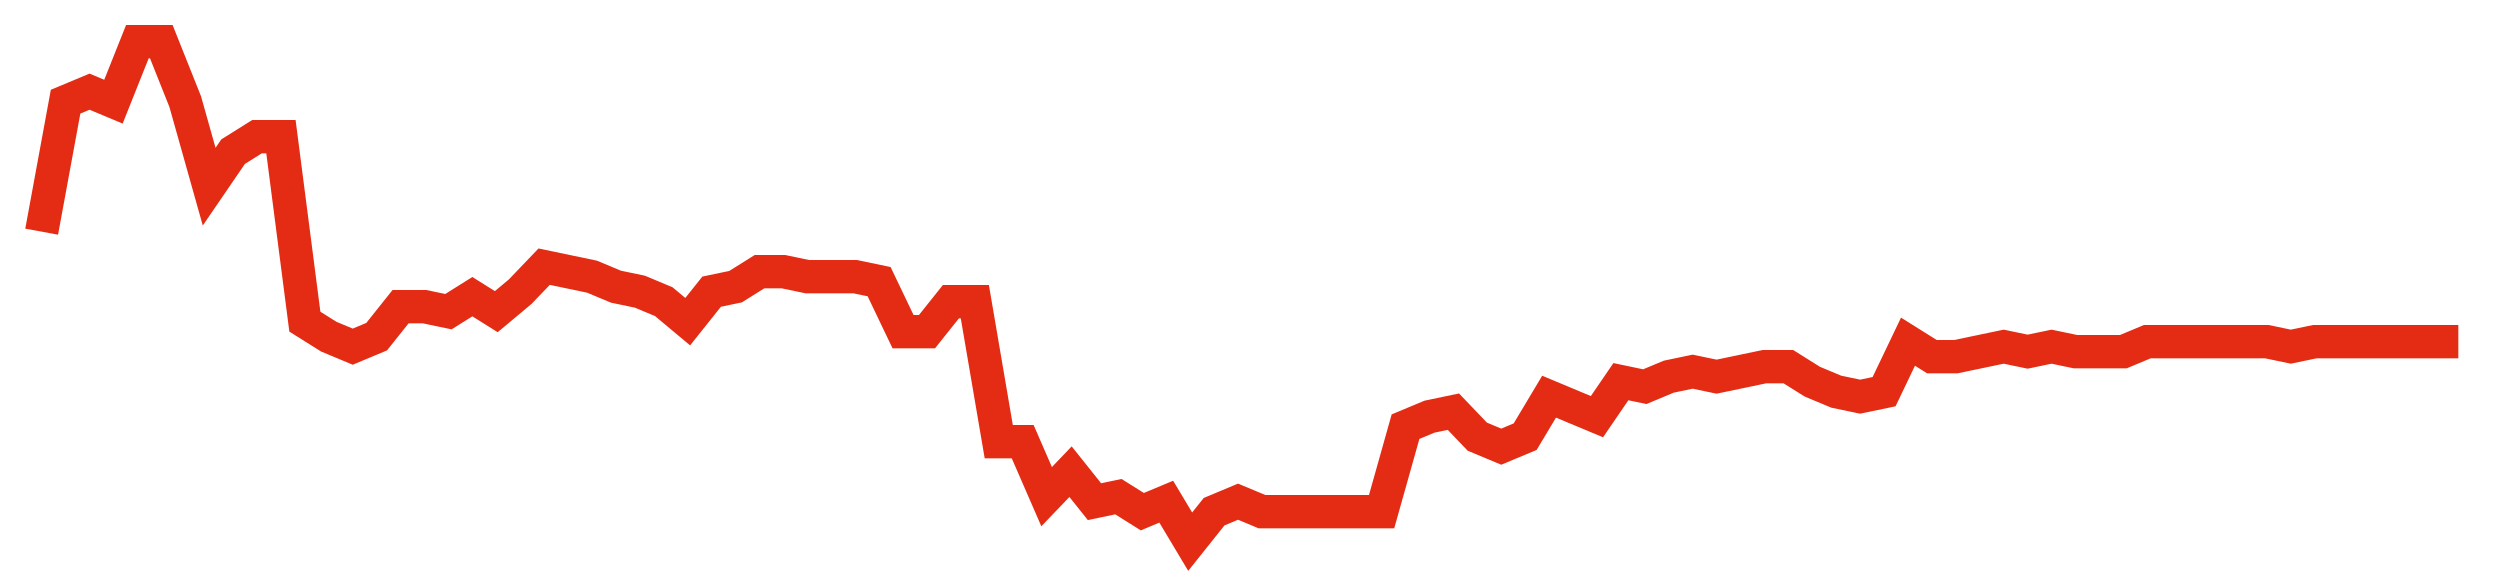 <svg width="300" height="70" viewBox="0 0 300 70" xmlns="http://www.w3.org/2000/svg">
    <path d="M 5,27.8 L 7.871,12.2 L 10.743,11 L 13.614,12.2 L 16.485,5 L 19.356,5 L 22.228,12.2 L 25.099,22.4 L 27.97,18.2 L 30.842,16.4 L 33.713,16.4 L 36.584,38.6 L 39.455,40.4 L 42.327,41.6 L 45.198,40.4 L 48.069,36.8 L 50.941,36.8 L 53.812,37.4 L 56.683,35.6 L 59.554,37.4 L 62.426,35 L 65.297,32 L 68.168,32.6 L 71.04,33.2 L 73.911,34.4 L 76.782,35 L 79.653,36.2 L 82.525,38.6 L 85.396,35 L 88.267,34.4 L 91.139,32.6 L 94.01,32.6 L 96.881,33.2 L 99.752,33.2 L 102.624,33.2 L 105.495,33.8 L 108.366,39.8 L 111.238,39.8 L 114.109,36.2 L 116.98,36.2 L 119.851,53 L 122.723,53 L 125.594,59.6 L 128.465,56.6 L 131.337,60.2 L 134.208,59.6 L 137.079,61.4 L 139.95,60.2 L 142.822,65 L 145.693,61.4 L 148.564,60.2 L 151.436,61.4 L 154.307,61.4 L 157.178,61.4 L 160.05,61.4 L 162.921,61.4 L 165.792,61.4 L 168.663,51.2 L 171.535,50 L 174.406,49.4 L 177.277,52.4 L 180.149,53.6 L 183.02,52.4 L 185.891,47.6 L 188.762,48.8 L 191.634,50 L 194.505,45.8 L 197.376,46.4 L 200.248,45.2 L 203.119,44.6 L 205.99,45.2 L 208.861,44.6 L 211.733,44 L 214.604,44 L 217.475,45.8 L 220.347,47 L 223.218,47.6 L 226.089,47 L 228.96,41 L 231.832,42.8 L 234.703,42.8 L 237.574,42.2 L 240.446,41.6 L 243.317,42.2 L 246.188,41.6 L 249.059,42.2 L 251.931,42.2 L 254.802,42.2 L 257.673,41 L 260.545,41 L 263.416,41 L 266.287,41 L 269.158,41 L 272.03,41 L 274.901,41.6 L 277.772,41 L 280.644,41 L 283.515,41 L 286.386,41 L 289.257,41 L 292.129,41 L 295,41" fill="none" stroke="#E32C13" stroke-width="4"/>
</svg>